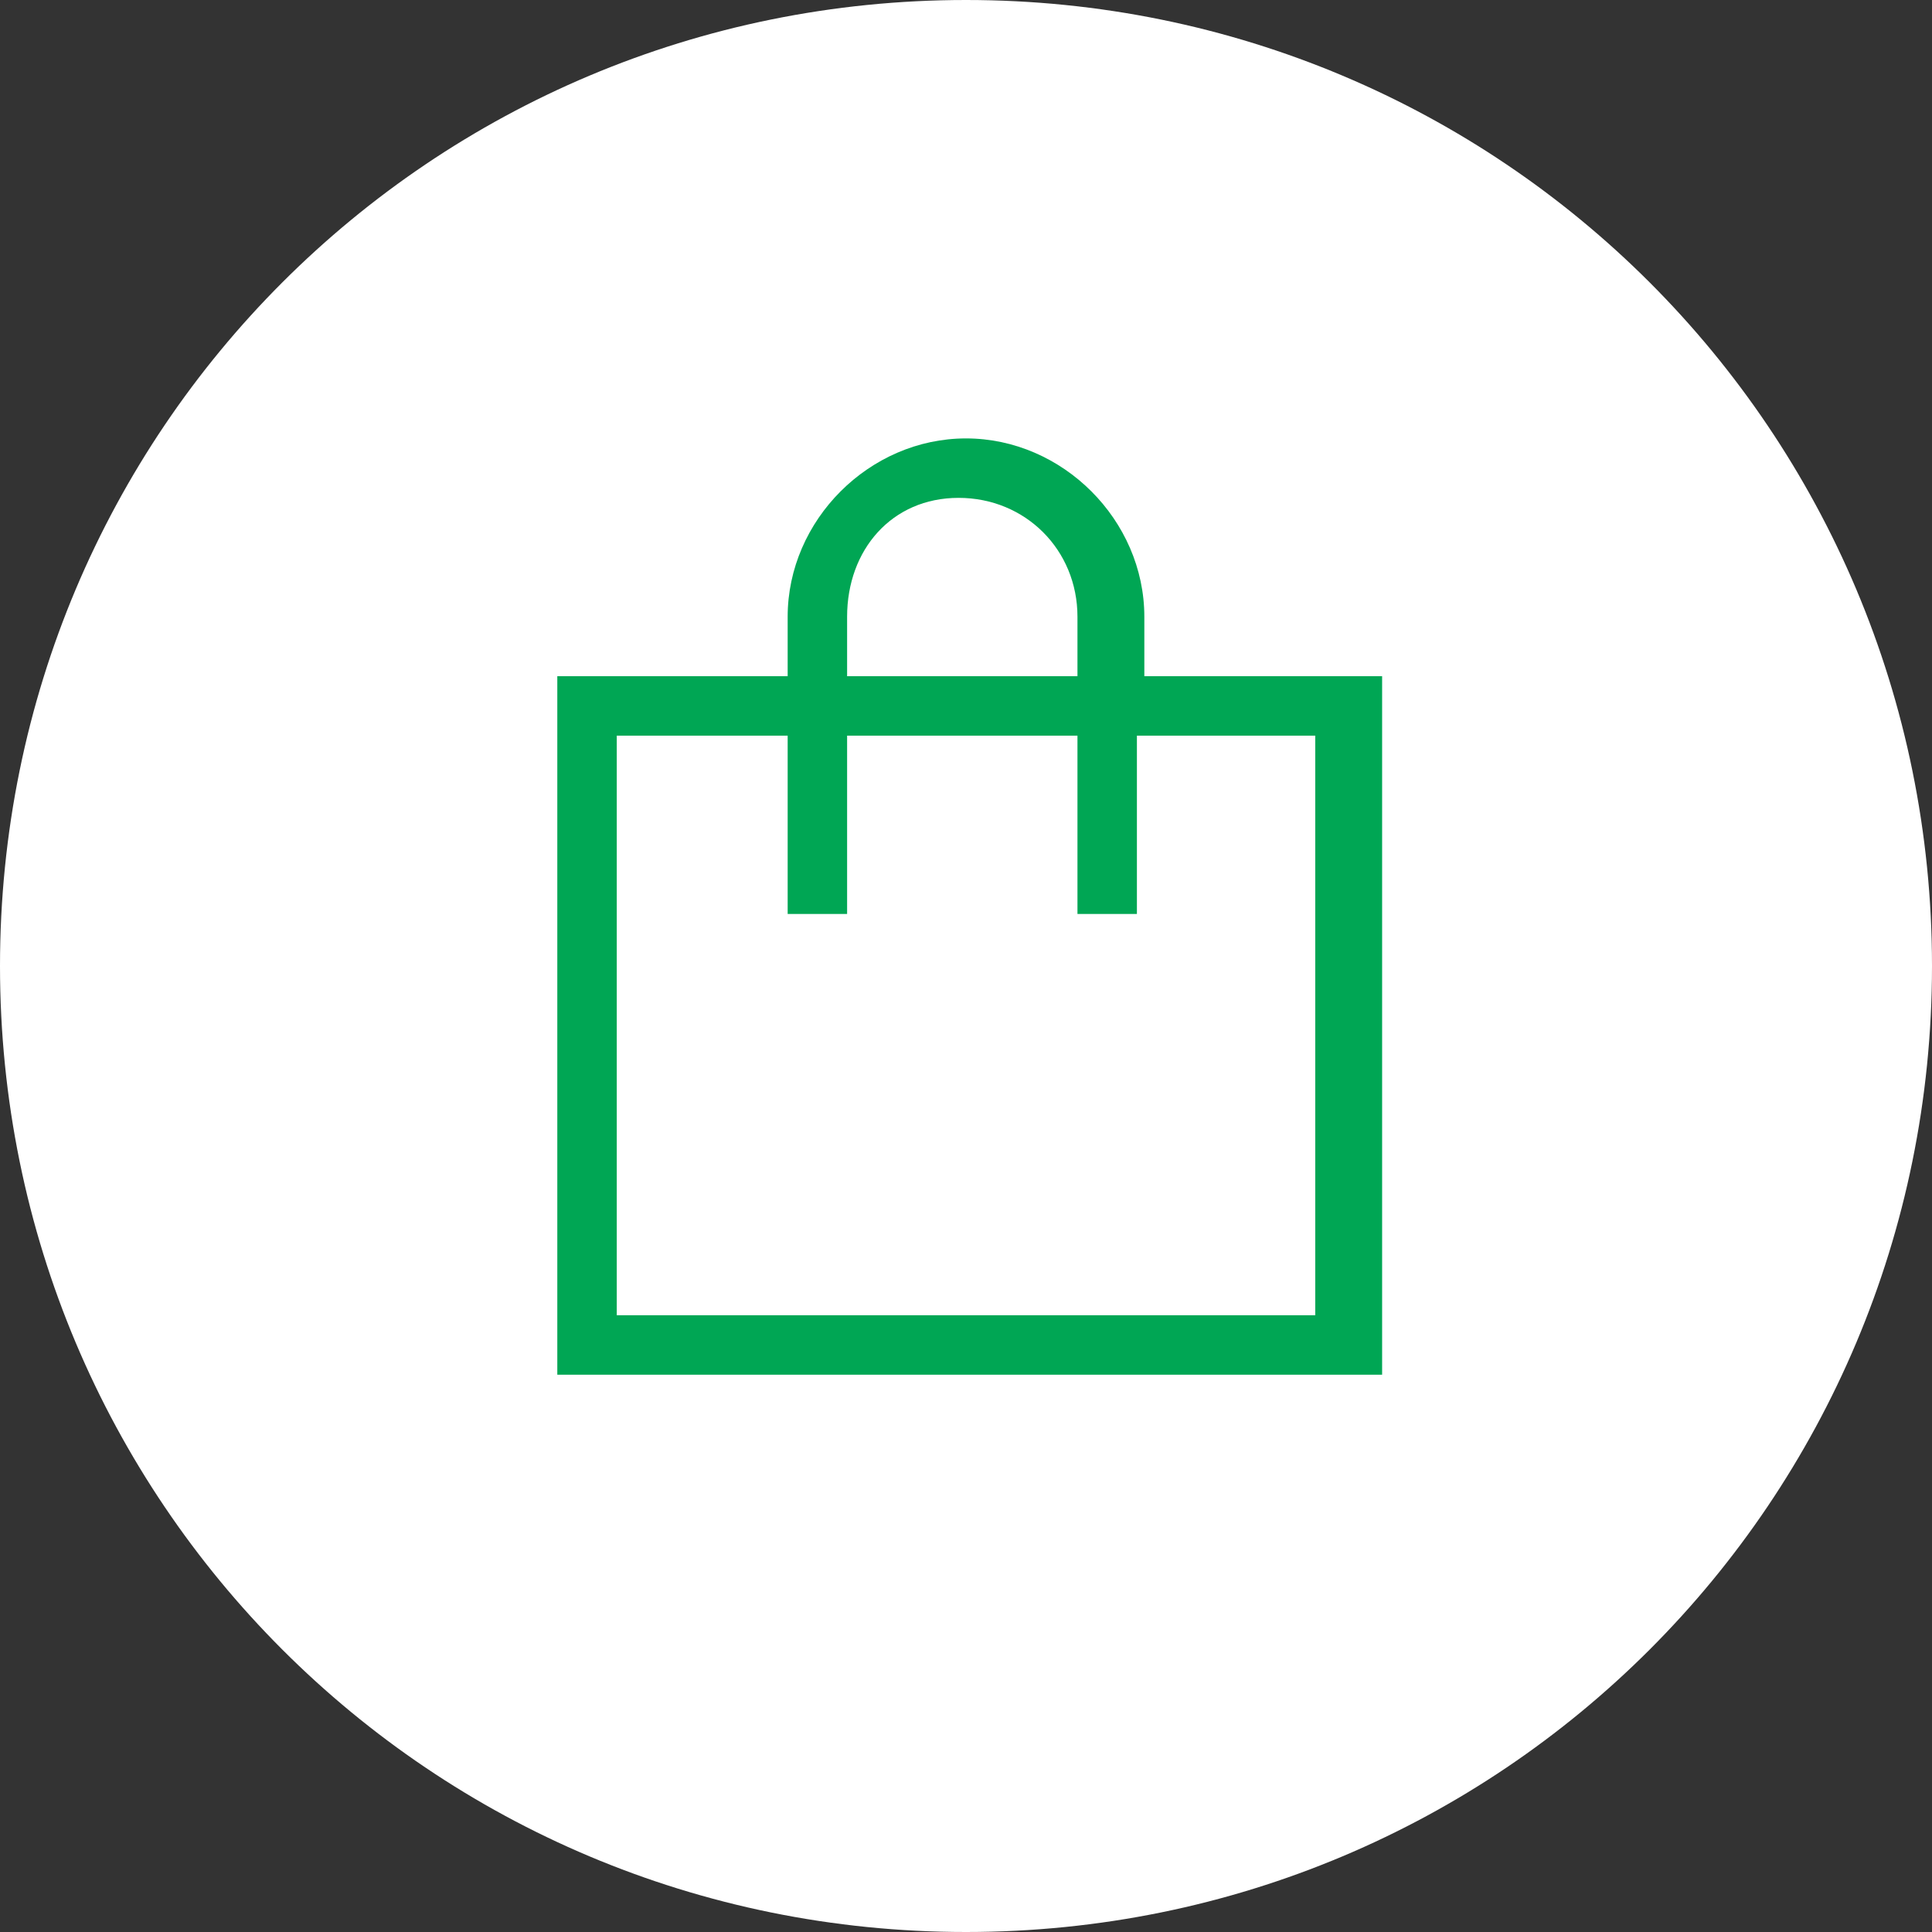 <?xml version="1.0" encoding="utf-8"?>
<!-- Generator: Adobe Illustrator 27.8.1, SVG Export Plug-In . SVG Version: 6.00 Build 0)  -->
<svg version="1.1" id="Layer_1" xmlns="http://www.w3.org/2000/svg" xmlns:xlink="http://www.w3.org/1999/xlink" x="0px" y="0px"
	 viewBox="0 0 26 26" style="enable-background:new 0 0 26 26;" xml:space="preserve">
<rect x="0" y="0" width="26" height="26" fill="#333333" stroke="none"/>
<style type="text/css">
	.st0{fill:#FFFFFF;}
	.st1{fill:#00A654;}
</style>
<path id="Rectangle_26" class="st0" d="M13,0L13,0c7.2,0,13,5.8,13,13l0,0c0,7.2-5.8,13-13,13l0,0C5.8,26,0,20.2,0,13l0,0
	C0,5.8,5.8,0,13,0z"/>
<path class="st1" d="M11.4,8.3v0.8h3.1V8.3c0-0.9-0.7-1.6-1.6-1.6S11.4,7.4,11.4,8.3z M10.6,9.9H8.3v7.8h9.4V9.9h-2.4v2v0.4h-0.8
	v-0.4v-2h-3.1v2v0.4h-0.8v-0.4C10.6,11.9,10.6,9.9,10.6,9.9z M10.6,9.1V8.3c0-1.3,1.1-2.4,2.4-2.4s2.4,1.1,2.4,2.4v0.8h2.4h0.8v0.8
	v7.8v0.8h-0.8H8.3H7.5v-0.8V9.9V9.1h0.8H10.6z"/>
</svg>
